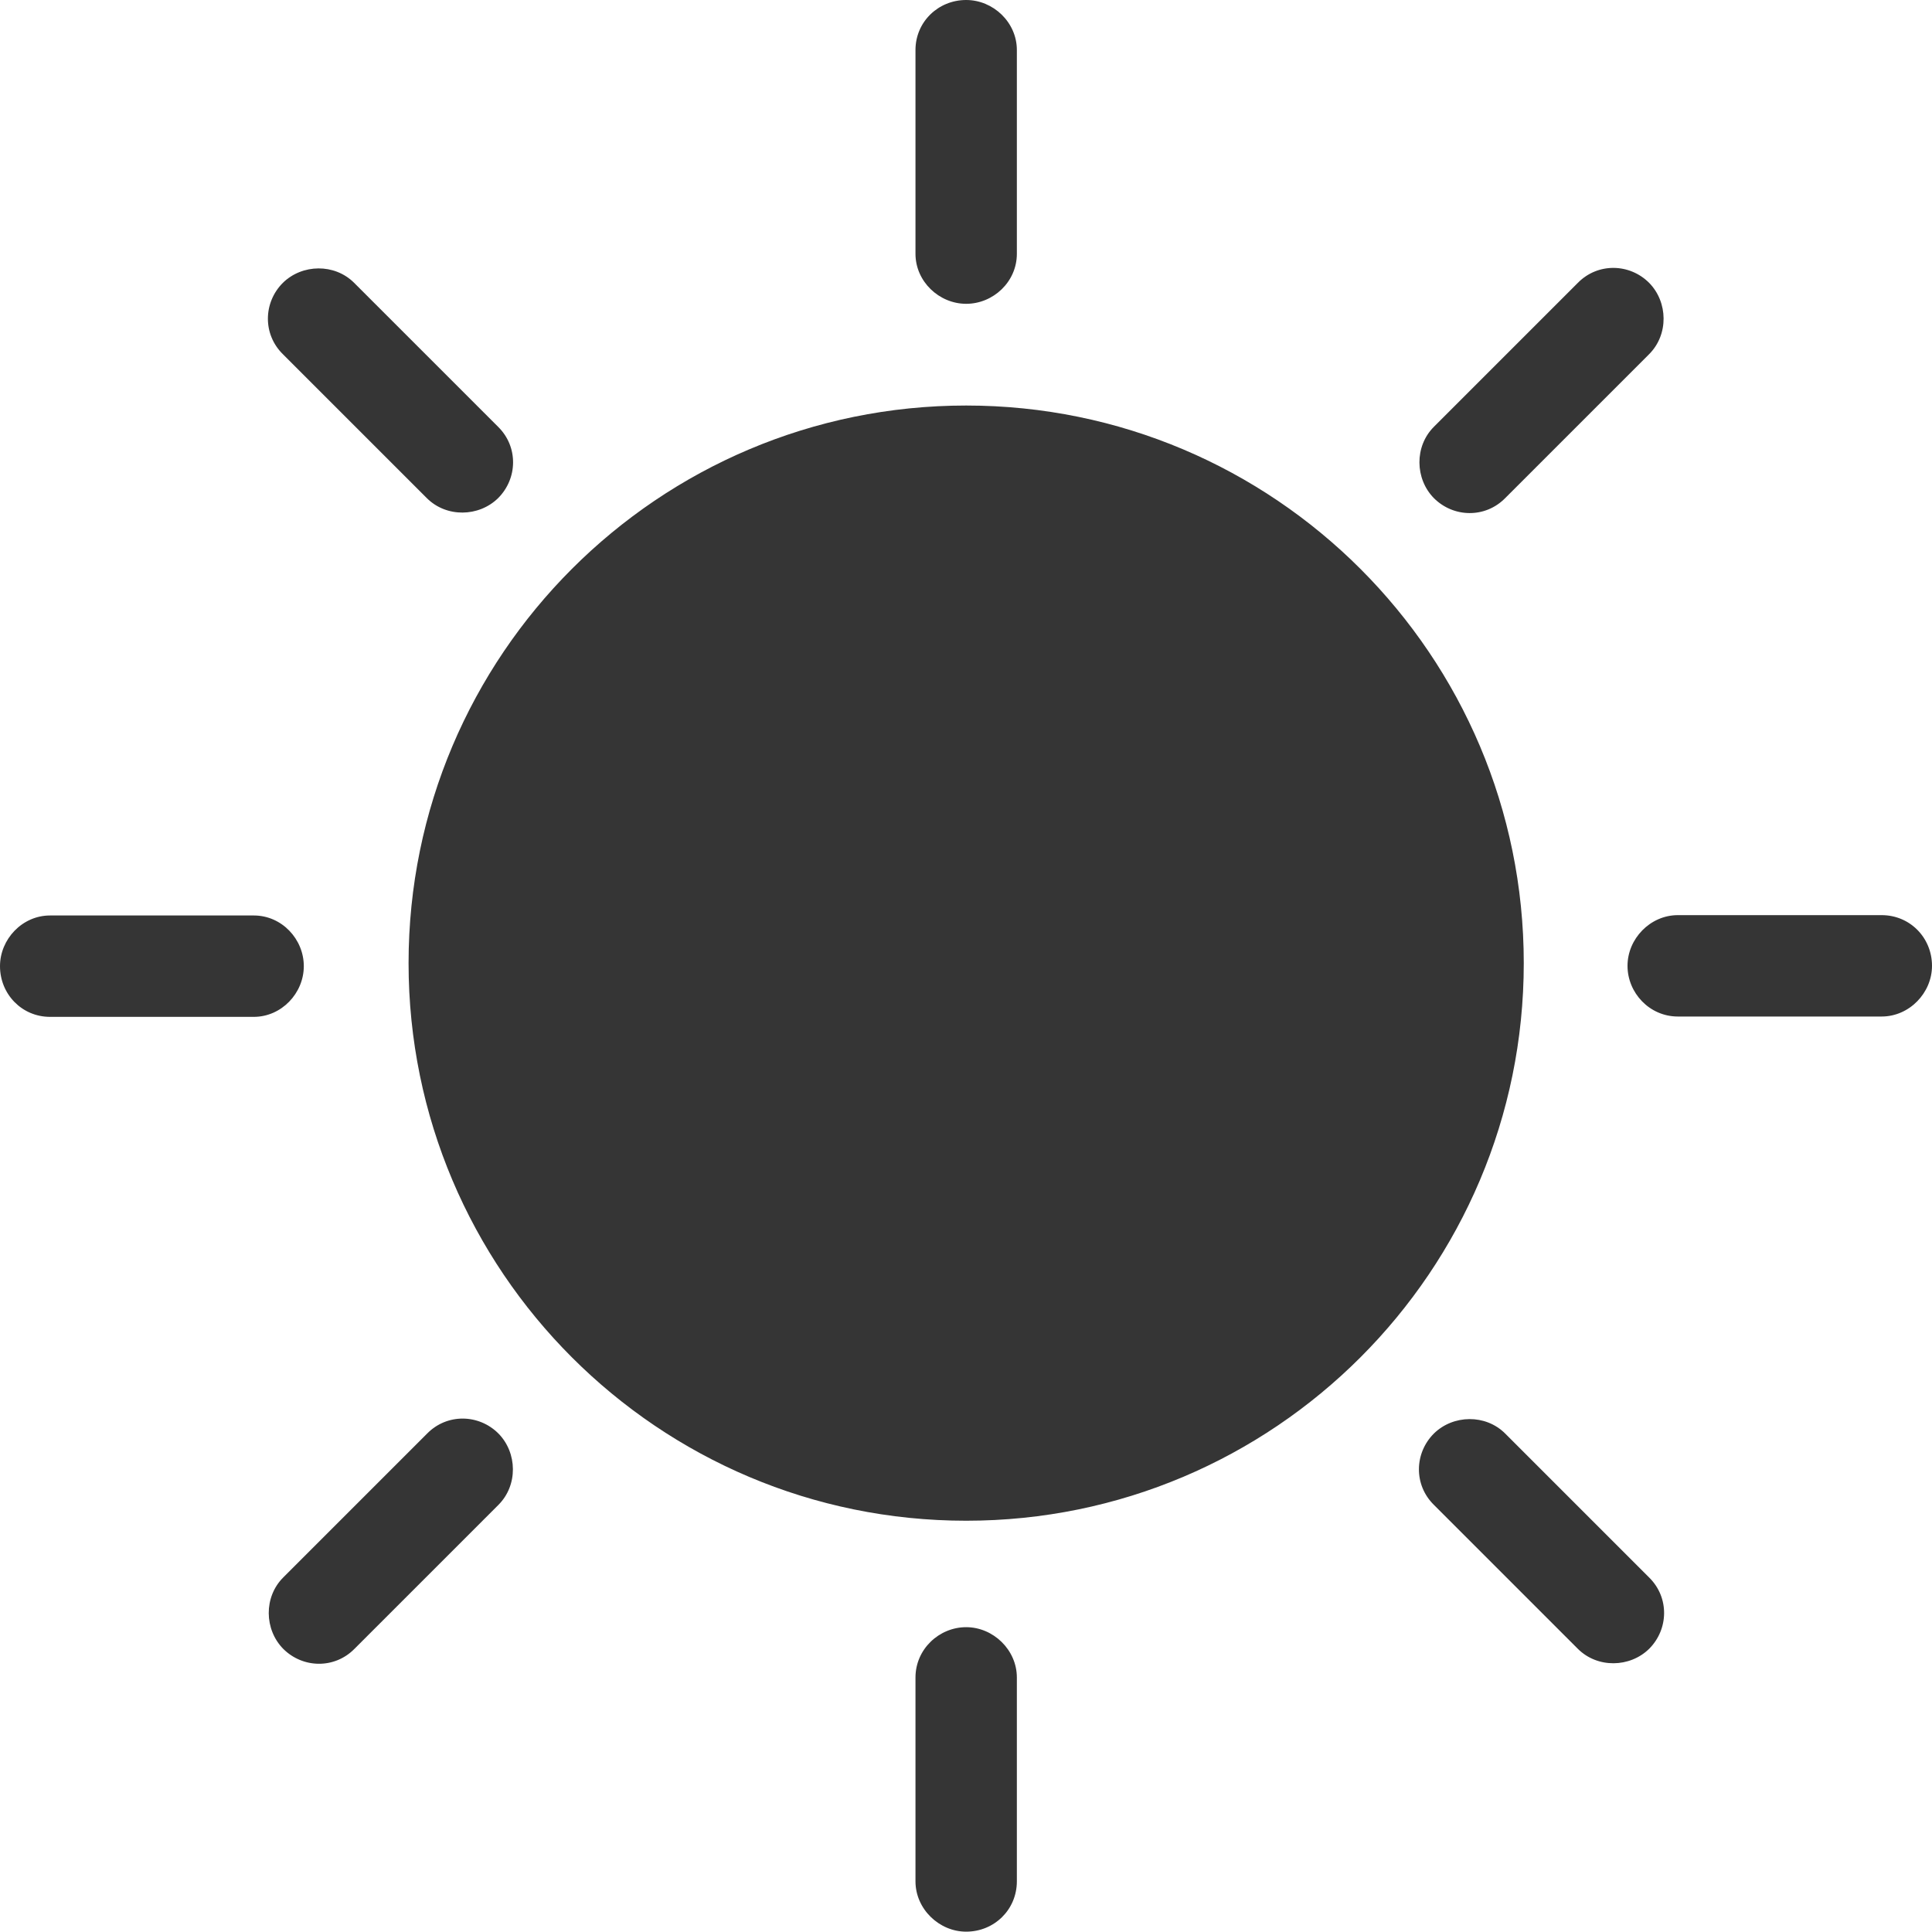 <svg xmlns="http://www.w3.org/2000/svg" viewBox="0 0 57.17 57.17"><path fill="#353535" d="M28.59 45c9.11 0 16.5-7.39 16.5-16.5S37.7 12 28.59 12s-16.5 7.39-16.5 16.5S19.48 45 28.59 45Zm0-45c-.83 0-1.5.65-1.5 1.48v6.03c0 .82.7 1.48 1.5 1.48s1.5-.65 1.5-1.48V1.48c0-.82-.7-1.48-1.5-1.48ZM48.8 8.37c-.58-.58-1.52-.6-2.11 0l-4.26 4.26c-.58.58-.56 1.54 0 2.11.58.58 1.52.6 2.11 0l4.26-4.26c.58-.58.56-1.54 0-2.11Zm8.37 20.21c0-.83-.65-1.5-1.49-1.5h-6.03c-.82 0-1.49.7-1.49 1.5s.65 1.5 1.49 1.5h6.03c.82 0 1.49-.7 1.49-1.5ZM48.8 48.79c.58-.58.6-1.52 0-2.11l-4.26-4.26c-.58-.58-1.54-.56-2.11 0-.58.58-.6 1.52 0 2.11l4.26 4.26c.58.58 1.54.56 2.11 0Zm-20.21 8.37c.83 0 1.5-.65 1.5-1.49v-6.03c0-.82-.7-1.49-1.5-1.49s-1.5.65-1.5 1.49v6.03c0 .82.7 1.49 1.5 1.49ZM8.38 48.79c.58.58 1.52.6 2.11 0l4.26-4.26c.58-.58.56-1.54 0-2.11-.58-.58-1.52-.6-2.11 0l-4.26 4.26c-.58.58-.56 1.54 0 2.11ZM0 28.59c0 .83.65 1.5 1.48 1.5h6.03c.82 0 1.48-.7 1.48-1.5s-.65-1.5-1.48-1.5H1.48c-.82 0-1.48.7-1.48 1.5ZM8.37 8.37c-.58.58-.6 1.52 0 2.11l4.26 4.26c.58.58 1.54.56 2.11 0 .58-.58.6-1.52 0-2.11l-4.26-4.26c-.58-.58-1.54-.56-2.11 0Z"></path></svg>